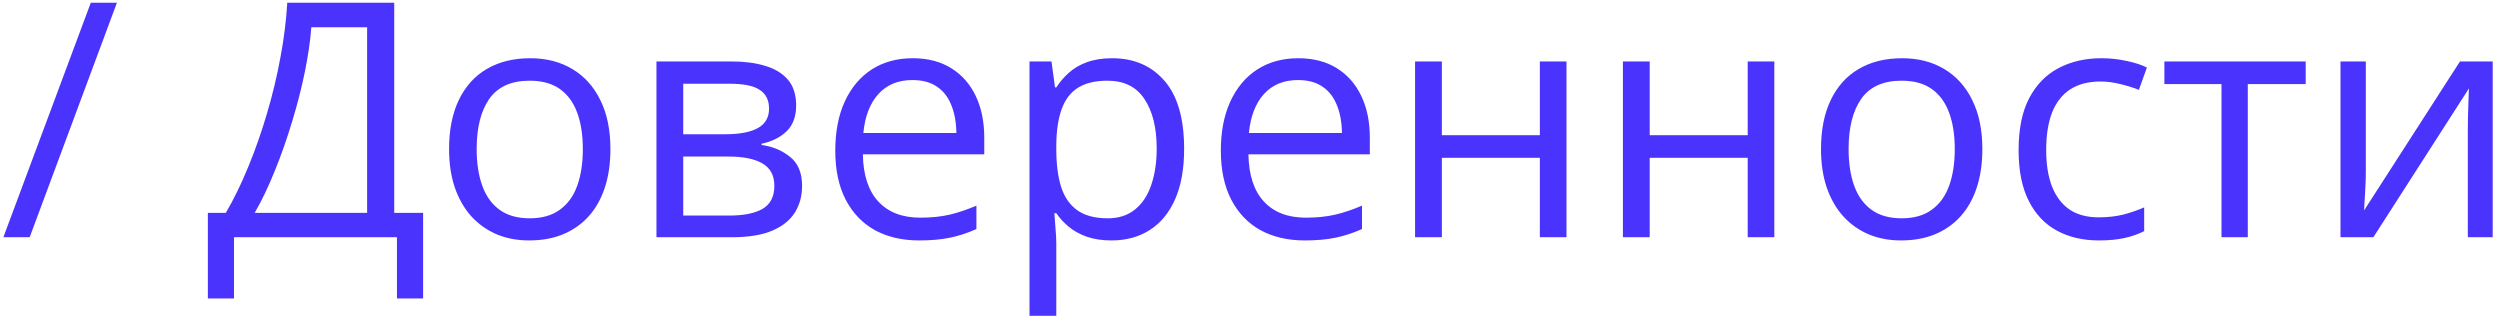 <?xml version="1.0" encoding="UTF-8"?> <svg xmlns="http://www.w3.org/2000/svg" width="137" height="18" viewBox="0 0 137 18" fill="none"> <path opacity="0.8" d="M6.407 0.15L1.626 13H0.185L4.975 0.15H6.407ZM21.604 0.15V11.664H23.186V16.357H21.753V13H12.823V16.357H11.391V11.664H12.375C12.815 10.914 13.225 10.073 13.605 9.142C13.992 8.204 14.335 7.226 14.634 6.206C14.938 5.181 15.185 4.152 15.372 3.121C15.565 2.09 15.688 1.1 15.741 0.15H21.604ZM20.118 1.495H17.06C17.007 2.222 16.89 3.033 16.708 3.93C16.526 4.82 16.292 5.734 16.005 6.672C15.724 7.609 15.407 8.509 15.056 9.37C14.71 10.231 14.344 10.996 13.957 11.664H20.118V1.495ZM33.451 8.166C33.451 8.957 33.349 9.663 33.144 10.284C32.938 10.905 32.643 11.43 32.256 11.857C31.869 12.285 31.4 12.613 30.85 12.842C30.305 13.065 29.686 13.176 28.995 13.176C28.351 13.176 27.759 13.065 27.22 12.842C26.686 12.613 26.224 12.285 25.831 11.857C25.444 11.43 25.143 10.905 24.926 10.284C24.715 9.663 24.609 8.957 24.609 8.166C24.609 7.111 24.788 6.215 25.145 5.477C25.503 4.732 26.013 4.167 26.675 3.78C27.343 3.388 28.137 3.191 29.057 3.191C29.936 3.191 30.703 3.388 31.359 3.78C32.022 4.173 32.534 4.741 32.898 5.485C33.267 6.224 33.451 7.117 33.451 8.166ZM26.121 8.166C26.121 8.939 26.224 9.61 26.429 10.179C26.634 10.747 26.95 11.187 27.378 11.497C27.806 11.808 28.356 11.963 29.03 11.963C29.698 11.963 30.246 11.808 30.674 11.497C31.107 11.187 31.427 10.747 31.632 10.179C31.837 9.61 31.939 8.939 31.939 8.166C31.939 7.398 31.837 6.736 31.632 6.18C31.427 5.617 31.11 5.184 30.683 4.879C30.255 4.574 29.701 4.422 29.021 4.422C28.02 4.422 27.284 4.753 26.815 5.415C26.352 6.077 26.121 6.994 26.121 8.166ZM43.629 5.784C43.629 6.388 43.453 6.859 43.102 7.199C42.75 7.533 42.296 7.759 41.739 7.876V7.946C42.343 8.028 42.861 8.245 43.295 8.597C43.734 8.942 43.954 9.473 43.954 10.188C43.954 10.738 43.822 11.225 43.559 11.646C43.295 12.068 42.882 12.399 42.319 12.64C41.757 12.88 41.024 13 40.122 13H35.974V3.367H40.087C40.778 3.367 41.388 3.446 41.915 3.604C42.448 3.757 42.867 4.009 43.172 4.36C43.477 4.712 43.629 5.187 43.629 5.784ZM42.434 10.188C42.434 9.619 42.217 9.209 41.783 8.957C41.355 8.705 40.731 8.579 39.911 8.579H37.441V11.813H39.946C40.755 11.813 41.37 11.69 41.792 11.444C42.22 11.192 42.434 10.773 42.434 10.188ZM42.144 5.951C42.144 5.494 41.977 5.154 41.643 4.932C41.309 4.703 40.761 4.589 39.999 4.589H37.441V7.357H39.744C40.535 7.357 41.133 7.243 41.537 7.015C41.941 6.786 42.144 6.432 42.144 5.951ZM50.019 3.191C50.839 3.191 51.542 3.373 52.128 3.736C52.714 4.1 53.162 4.609 53.473 5.266C53.783 5.916 53.938 6.678 53.938 7.551V8.456H47.285C47.303 9.587 47.584 10.448 48.129 11.04C48.674 11.632 49.441 11.928 50.432 11.928C51.041 11.928 51.58 11.872 52.049 11.761C52.518 11.649 53.004 11.485 53.508 11.269V12.552C53.022 12.769 52.538 12.927 52.058 13.026C51.583 13.126 51.02 13.176 50.37 13.176C49.444 13.176 48.636 12.988 47.944 12.613C47.259 12.232 46.726 11.676 46.345 10.943C45.964 10.211 45.773 9.314 45.773 8.254C45.773 7.217 45.946 6.32 46.292 5.564C46.644 4.803 47.136 4.217 47.769 3.807C48.407 3.396 49.157 3.191 50.019 3.191ZM50.001 4.387C49.222 4.387 48.601 4.642 48.138 5.151C47.675 5.661 47.399 6.373 47.312 7.287H52.409C52.403 6.713 52.312 6.209 52.137 5.775C51.967 5.336 51.706 4.996 51.355 4.756C51.003 4.51 50.552 4.387 50.001 4.387ZM60.943 3.191C62.145 3.191 63.102 3.604 63.817 4.431C64.532 5.257 64.89 6.499 64.89 8.157C64.89 9.253 64.726 10.173 64.397 10.917C64.069 11.661 63.606 12.224 63.009 12.604C62.417 12.985 61.717 13.176 60.908 13.176C60.398 13.176 59.95 13.108 59.563 12.974C59.177 12.839 58.846 12.657 58.57 12.429C58.295 12.2 58.066 11.951 57.885 11.682H57.779C57.797 11.91 57.817 12.185 57.841 12.508C57.87 12.83 57.885 13.111 57.885 13.352V17.307H56.417V3.367H57.621L57.815 4.791H57.885C58.072 4.498 58.301 4.231 58.57 3.991C58.84 3.745 59.168 3.552 59.555 3.411C59.947 3.265 60.41 3.191 60.943 3.191ZM60.688 4.422C60.02 4.422 59.481 4.551 59.071 4.809C58.667 5.066 58.371 5.453 58.184 5.969C57.996 6.479 57.897 7.12 57.885 7.894V8.175C57.885 8.989 57.973 9.678 58.148 10.24C58.33 10.803 58.626 11.23 59.036 11.523C59.452 11.816 60.009 11.963 60.706 11.963C61.304 11.963 61.802 11.802 62.2 11.479C62.599 11.157 62.895 10.709 63.088 10.135C63.287 9.555 63.387 8.89 63.387 8.14C63.387 7.003 63.164 6.101 62.719 5.433C62.279 4.759 61.602 4.422 60.688 4.422ZM71.147 3.191C71.968 3.191 72.671 3.373 73.257 3.736C73.843 4.1 74.291 4.609 74.602 5.266C74.912 5.916 75.067 6.678 75.067 7.551V8.456H68.414C68.432 9.587 68.713 10.448 69.258 11.04C69.803 11.632 70.57 11.928 71.561 11.928C72.17 11.928 72.709 11.872 73.178 11.761C73.647 11.649 74.133 11.485 74.637 11.269V12.552C74.15 12.769 73.667 12.927 73.186 13.026C72.712 13.126 72.149 13.176 71.499 13.176C70.573 13.176 69.765 12.988 69.073 12.613C68.388 12.232 67.855 11.676 67.474 10.943C67.093 10.211 66.902 9.314 66.902 8.254C66.902 7.217 67.075 6.32 67.421 5.564C67.772 4.803 68.265 4.217 68.897 3.807C69.536 3.396 70.286 3.191 71.147 3.191ZM71.13 4.387C70.351 4.387 69.73 4.642 69.267 5.151C68.804 5.661 68.528 6.373 68.44 7.287H73.538C73.532 6.713 73.441 6.209 73.266 5.775C73.096 5.336 72.835 4.996 72.483 4.756C72.132 4.51 71.681 4.387 71.13 4.387ZM79.014 3.367V7.41H84.384V3.367H85.843V13H84.384V8.649H79.014V13H77.546V3.367H79.014ZM90.404 3.367V7.41H95.774V3.367H97.233V13H95.774V8.649H90.404V13H88.936V3.367H90.404ZM108.633 8.166C108.633 8.957 108.53 9.663 108.325 10.284C108.12 10.905 107.824 11.43 107.438 11.857C107.051 12.285 106.582 12.613 106.031 12.842C105.486 13.065 104.868 13.176 104.177 13.176C103.532 13.176 102.94 13.065 102.401 12.842C101.868 12.613 101.405 12.285 101.013 11.857C100.626 11.43 100.324 10.905 100.107 10.284C99.897 9.663 99.791 8.957 99.791 8.166C99.791 7.111 99.97 6.215 100.327 5.477C100.685 4.732 101.194 4.167 101.856 3.78C102.524 3.388 103.318 3.191 104.238 3.191C105.117 3.191 105.885 3.388 106.541 3.78C107.203 4.173 107.716 4.741 108.079 5.485C108.448 6.224 108.633 7.117 108.633 8.166ZM101.303 8.166C101.303 8.939 101.405 9.61 101.61 10.179C101.815 10.747 102.132 11.187 102.56 11.497C102.987 11.808 103.538 11.963 104.212 11.963C104.88 11.963 105.428 11.808 105.855 11.497C106.289 11.187 106.608 10.747 106.813 10.179C107.019 9.61 107.121 8.939 107.121 8.166C107.121 7.398 107.019 6.736 106.813 6.18C106.608 5.617 106.292 5.184 105.864 4.879C105.437 4.574 104.883 4.422 104.203 4.422C103.201 4.422 102.466 4.753 101.997 5.415C101.534 6.077 101.303 6.994 101.303 8.166ZM115.014 13.176C114.146 13.176 113.382 12.997 112.72 12.64C112.058 12.282 111.542 11.737 111.173 11.005C110.804 10.273 110.619 9.35 110.619 8.236C110.619 7.07 110.812 6.118 111.199 5.38C111.592 4.636 112.131 4.085 112.816 3.728C113.502 3.37 114.281 3.191 115.154 3.191C115.635 3.191 116.098 3.241 116.543 3.341C116.994 3.435 117.363 3.555 117.65 3.701L117.211 4.923C116.918 4.806 116.578 4.7 116.191 4.606C115.811 4.513 115.453 4.466 115.119 4.466C114.451 4.466 113.895 4.609 113.449 4.896C113.01 5.184 112.679 5.605 112.456 6.162C112.239 6.719 112.131 7.404 112.131 8.219C112.131 8.998 112.236 9.663 112.447 10.214C112.664 10.765 112.983 11.187 113.405 11.479C113.833 11.767 114.366 11.91 115.005 11.91C115.515 11.91 115.975 11.857 116.385 11.752C116.795 11.641 117.167 11.512 117.501 11.365V12.666C117.179 12.83 116.818 12.956 116.42 13.044C116.027 13.132 115.559 13.176 115.014 13.176ZM126.352 4.606H123.179V13H121.737V4.606H118.608V3.367H126.352V4.606ZM129.647 3.367V9.423C129.647 9.54 129.645 9.692 129.639 9.88C129.633 10.062 129.624 10.258 129.612 10.469C129.601 10.674 129.589 10.873 129.577 11.066C129.571 11.254 129.562 11.409 129.551 11.532L134.807 3.367H136.6V13H135.237V7.094C135.237 6.906 135.24 6.666 135.246 6.373C135.252 6.08 135.261 5.793 135.272 5.512C135.284 5.225 135.293 5.002 135.299 4.844L130.061 13H128.259V3.367H129.647Z" fill="#1F00FE"></path> </svg> 